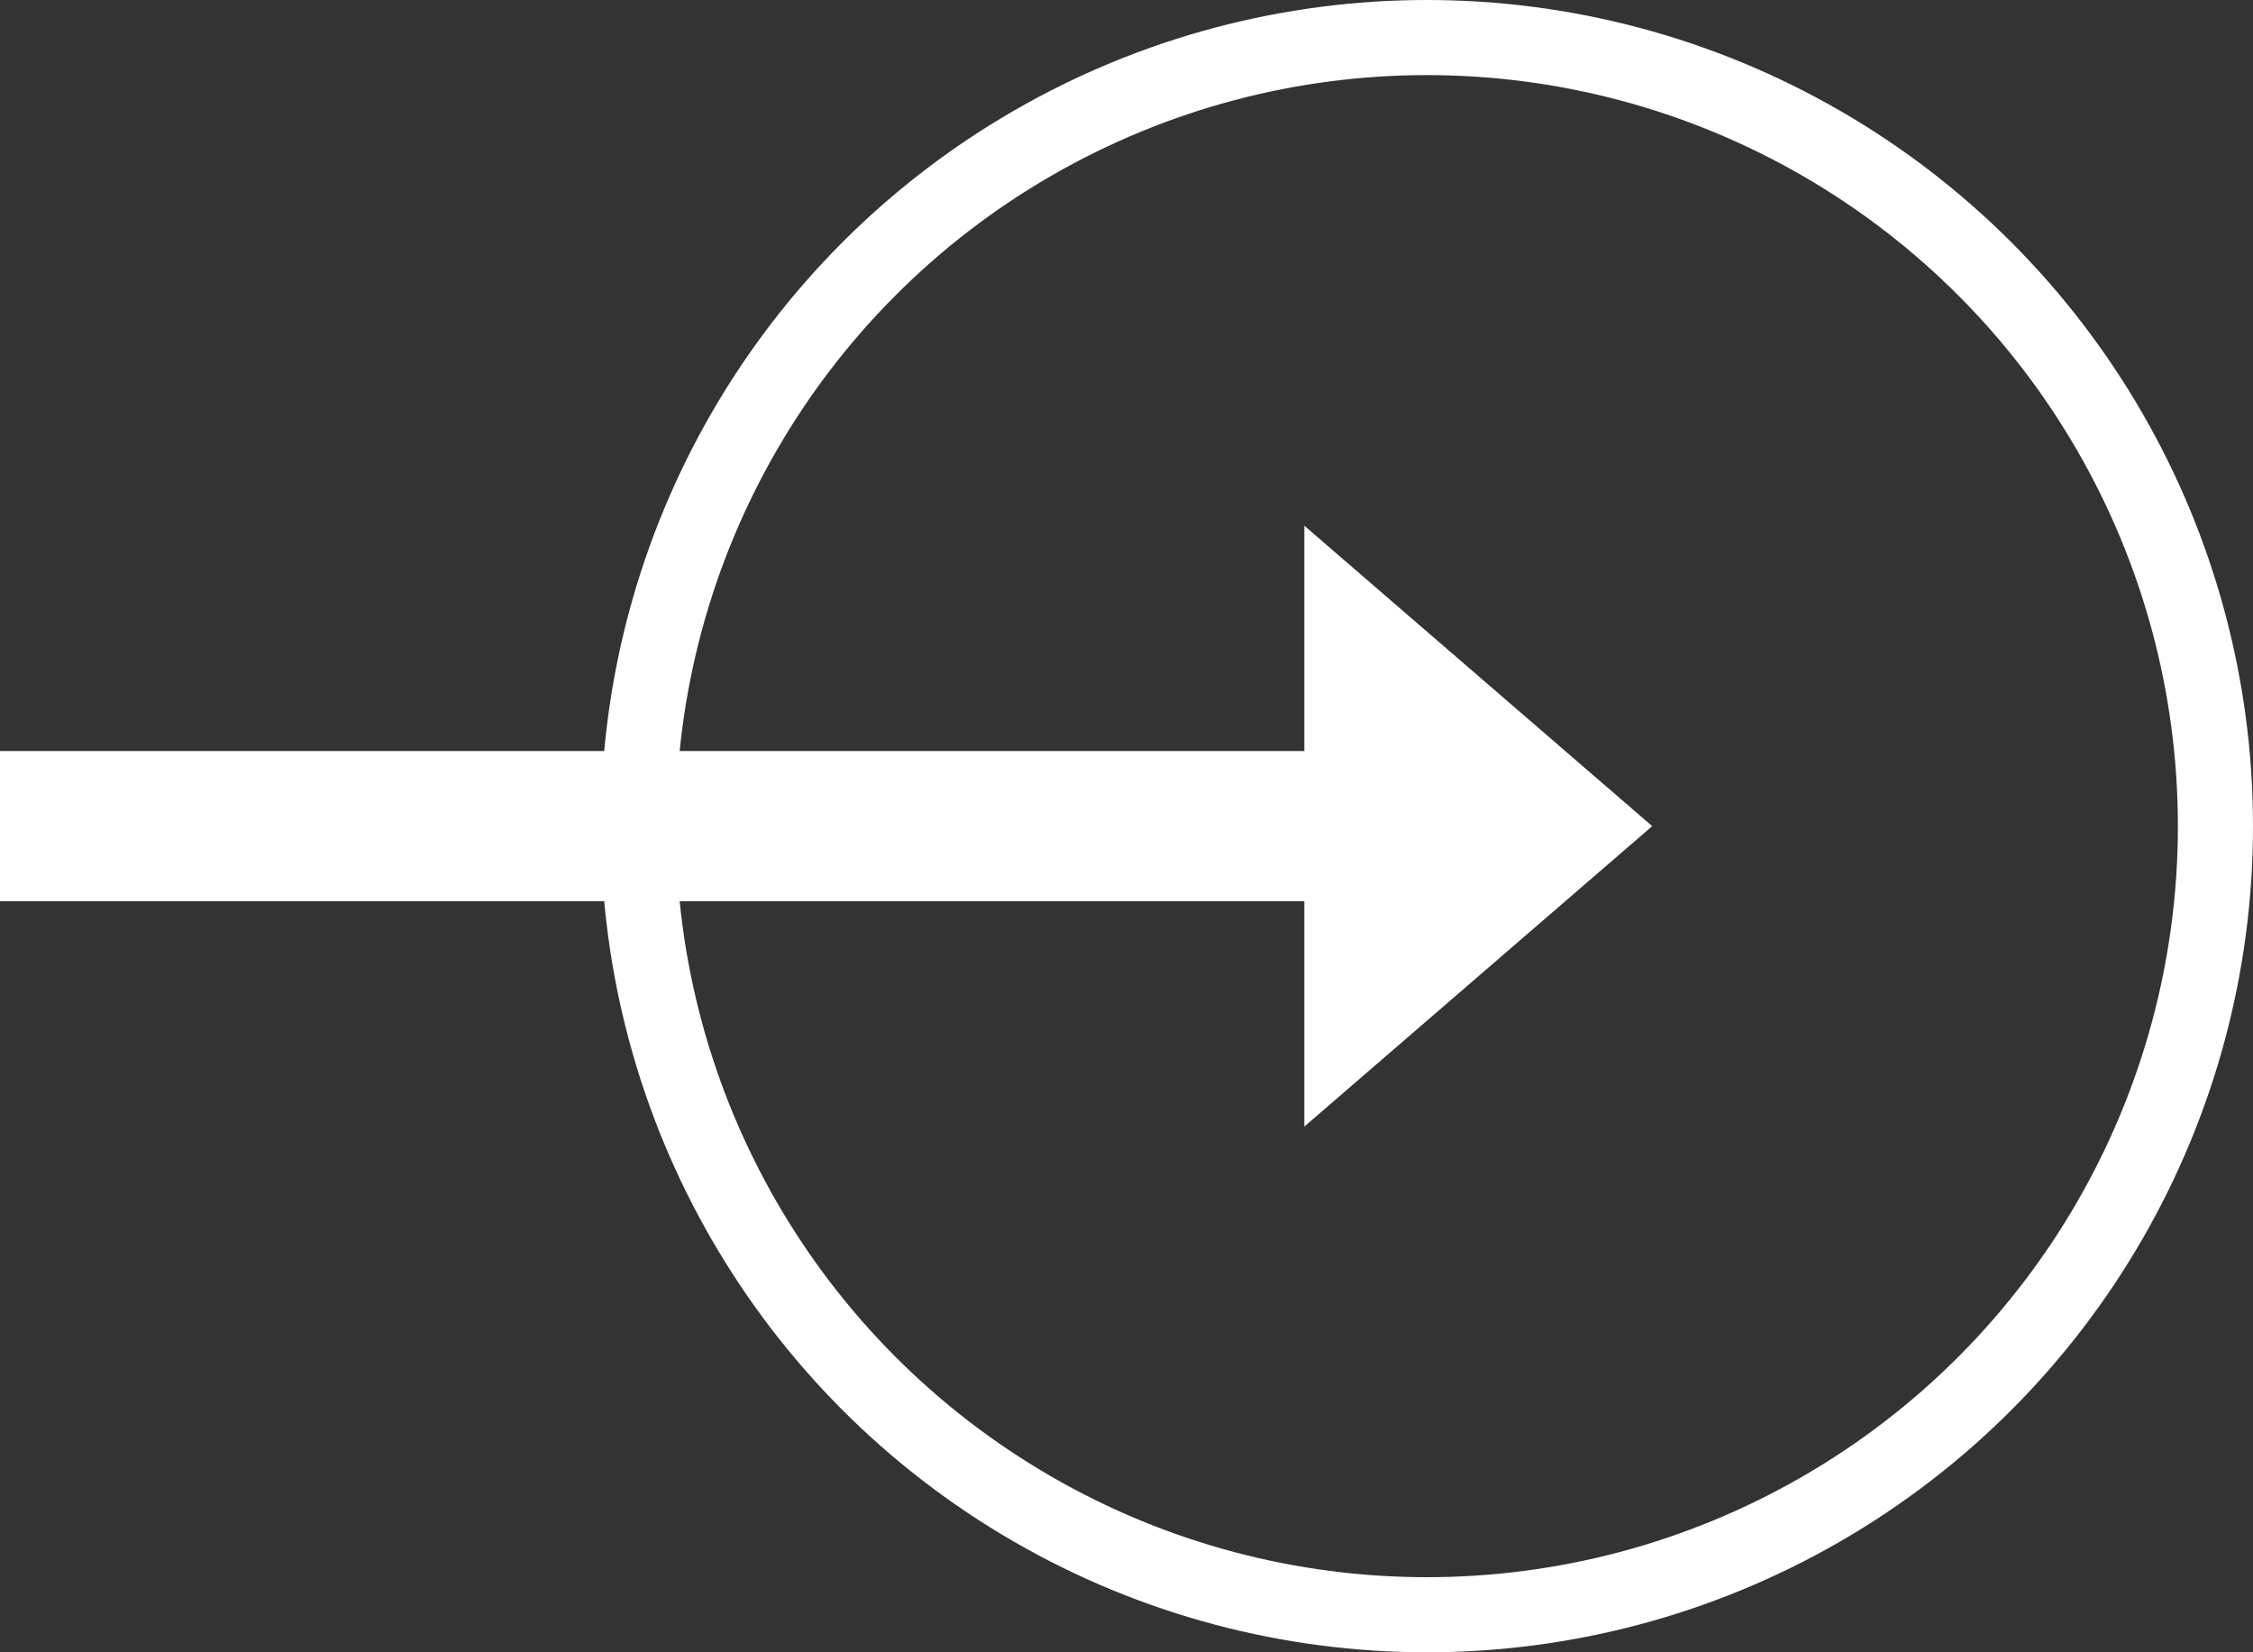<svg id="Component_3_2" data-name="Component 3 – 2" xmlns="http://www.w3.org/2000/svg" width="30" height="22" viewBox="0 0 30 22">
  <rect x="0" y="0" width="30" height="22" fill="#333333" stroke="none"/>
  <g id="Ellipse_2" data-name="Ellipse 2" transform="translate(8)" fill="none" stroke="#fff" stroke-width="1">
    <circle cx="11" cy="11" r="11" stroke="none"/>
    <circle cx="11" cy="11" r="10.5" fill="none"/>
  </g>
  <path id="ic_trending_flat_24px" d="M25,12,20.368,8v3H3v2H20.368v3Z" transform="translate(-3 -1)" fill="#fff"/>
</svg>
